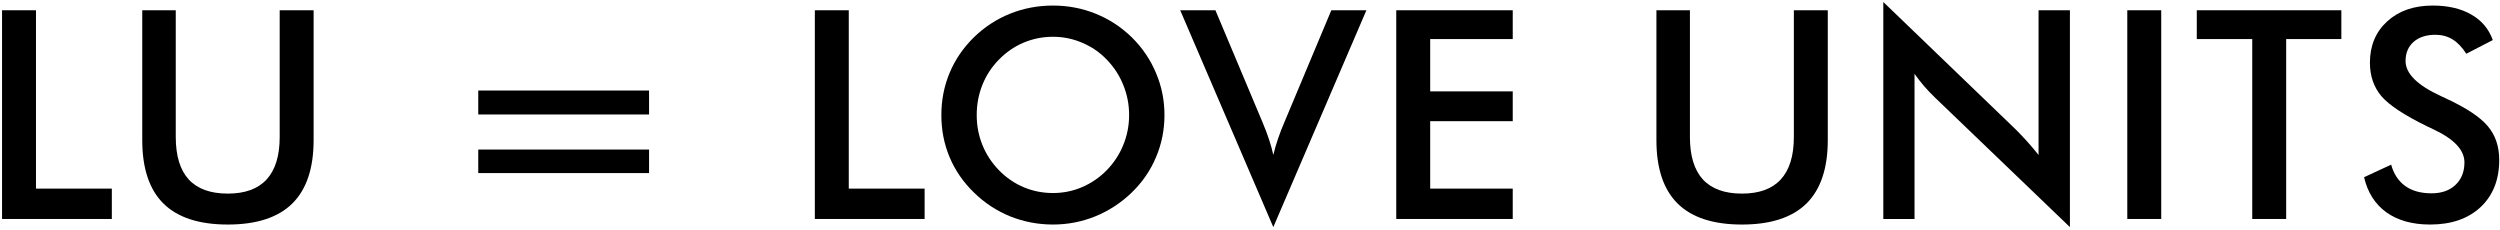 <?xml version="1.0" encoding="UTF-8"?> <svg xmlns="http://www.w3.org/2000/svg" width="685" height="63" viewBox="0 0 685 63" fill="none"><path d="M0.562 60V2.812H9.859V51.68H30.641V60H0.562Z" fill="black"></path><path d="M38.978 2.812H48.158V37.539C48.158 42.695 49.343 46.575 51.712 49.18C54.108 51.758 57.676 53.047 62.416 53.047C67.129 53.047 70.671 51.758 73.041 49.18C75.436 46.575 76.634 42.695 76.634 37.539V2.812H85.931V38.398C85.931 46.133 83.978 51.927 80.072 55.781C76.166 59.609 70.28 61.523 62.416 61.523C54.551 61.523 48.679 59.609 44.798 55.781C40.918 51.953 38.978 46.159 38.978 38.398V2.812Z" fill="black"></path><path d="M131.044 40.977H177.841V47.422H131.044V40.977ZM131.044 24.805H177.841V31.367H131.044V24.805Z" fill="black"></path><path d="M223.266 60V2.812H232.562V51.68H253.344V60H223.266Z" fill="black"></path><path d="M309.377 31.523C309.377 28.633 308.843 25.885 307.775 23.281C306.733 20.677 305.223 18.359 303.244 16.328C301.317 14.323 299.077 12.787 296.525 11.719C293.999 10.625 291.33 10.078 288.517 10.078C285.705 10.078 283.022 10.612 280.47 11.68C277.944 12.747 275.692 14.297 273.712 16.328C271.733 18.333 270.223 20.638 269.181 23.242C268.14 25.846 267.619 28.607 267.619 31.523C267.619 34.414 268.14 37.148 269.181 39.727C270.223 42.305 271.733 44.609 273.712 46.641C275.692 48.672 277.944 50.221 280.47 51.289C282.996 52.357 285.679 52.891 288.517 52.891C291.304 52.891 293.947 52.357 296.447 51.289C298.973 50.221 301.239 48.672 303.244 46.641C305.223 44.609 306.733 42.305 307.775 39.727C308.843 37.122 309.377 34.388 309.377 31.523ZM319.064 31.523C319.064 35.586 318.296 39.427 316.759 43.047C315.249 46.667 313.035 49.896 310.119 52.734C307.176 55.573 303.856 57.747 300.158 59.258C296.46 60.768 292.58 61.523 288.517 61.523C284.403 61.523 280.47 60.768 276.72 59.258C272.996 57.721 269.702 55.547 266.837 52.734C263.921 49.896 261.707 46.68 260.197 43.086C258.686 39.492 257.931 35.638 257.931 31.523C257.931 27.435 258.686 23.581 260.197 19.961C261.707 16.341 263.921 13.099 266.837 10.234C269.754 7.396 273.061 5.234 276.759 3.75C280.457 2.266 284.377 1.523 288.517 1.523C292.632 1.523 296.525 2.266 300.197 3.75C303.895 5.234 307.202 7.396 310.119 10.234C313.035 13.125 315.249 16.393 316.759 20.039C318.296 23.659 319.064 27.487 319.064 31.523Z" fill="black"></path><path d="M348.886 62.227L323.378 2.812H333.027L345.839 33.281C346.594 35.052 347.219 36.693 347.714 38.203C348.209 39.688 348.599 41.107 348.886 42.461C349.224 41.029 349.654 39.544 350.175 38.008C350.696 36.471 351.308 34.896 352.011 33.281L364.784 2.812H374.394L348.886 62.227Z" fill="black"></path><path d="M382.575 60V2.812H414.489V10.703H391.872V25.039H414.489V33.203H391.872V51.68H414.489V60H382.575Z" fill="black"></path><path d="M453.859 2.812H463.039V37.539C463.039 42.695 464.224 46.575 466.594 49.18C468.99 51.758 472.557 53.047 477.297 53.047C482.01 53.047 485.552 51.758 487.922 49.18C490.318 46.575 491.516 42.695 491.516 37.539V2.812H500.812V38.398C500.812 46.133 498.859 51.927 494.953 55.781C491.047 59.609 485.161 61.523 477.297 61.523C469.432 61.523 463.56 59.609 459.68 55.781C455.799 51.953 453.859 46.159 453.859 38.398V2.812Z" fill="black"></path><path d="M516.025 60V0.547L552.353 35.508C553.343 36.497 554.345 37.552 555.361 38.672C556.377 39.792 557.444 41.055 558.564 42.461V2.812H567.158V62.227L530.088 26.641C529.098 25.677 528.134 24.662 527.197 23.594C526.285 22.526 525.413 21.406 524.58 20.234V60H516.025Z" fill="black"></path><path d="M582.878 60V2.812H592.175V60H582.878Z" fill="black"></path><path d="M626.411 10.703V60H617.114V10.703H601.919V2.812H641.528V10.703H626.411Z" fill="black"></path><path d="M647.756 48.555L655.178 45.117C655.881 47.669 657.17 49.622 659.045 50.977C660.92 52.305 663.316 52.969 666.233 52.969C668.993 52.969 671.181 52.2 672.795 50.664C674.436 49.128 675.256 47.07 675.256 44.492C675.256 41.133 672.47 38.138 666.897 35.508C666.116 35.117 665.517 34.831 665.1 34.648C658.798 31.576 654.592 28.802 652.483 26.328C650.399 23.828 649.358 20.781 649.358 17.188C649.358 12.526 650.933 8.75 654.084 5.859C657.261 2.969 661.415 1.523 666.545 1.523C670.764 1.523 674.293 2.344 677.131 3.984C679.97 5.599 681.936 7.93 683.03 10.977L675.764 14.727C674.618 12.93 673.355 11.615 671.975 10.781C670.621 9.948 669.058 9.531 667.287 9.531C664.787 9.531 662.795 10.182 661.311 11.484C659.853 12.787 659.123 14.531 659.123 16.719C659.123 20.156 662.353 23.359 668.811 26.328C669.306 26.562 669.696 26.745 669.983 26.875C675.634 29.479 679.514 32.031 681.623 34.531C683.733 37.005 684.787 40.104 684.787 43.828C684.787 49.245 683.082 53.555 679.67 56.758C676.259 59.935 671.649 61.523 665.842 61.523C660.972 61.523 656.975 60.404 653.85 58.164C650.751 55.925 648.72 52.721 647.756 48.555Z" fill="black"></path></svg> 